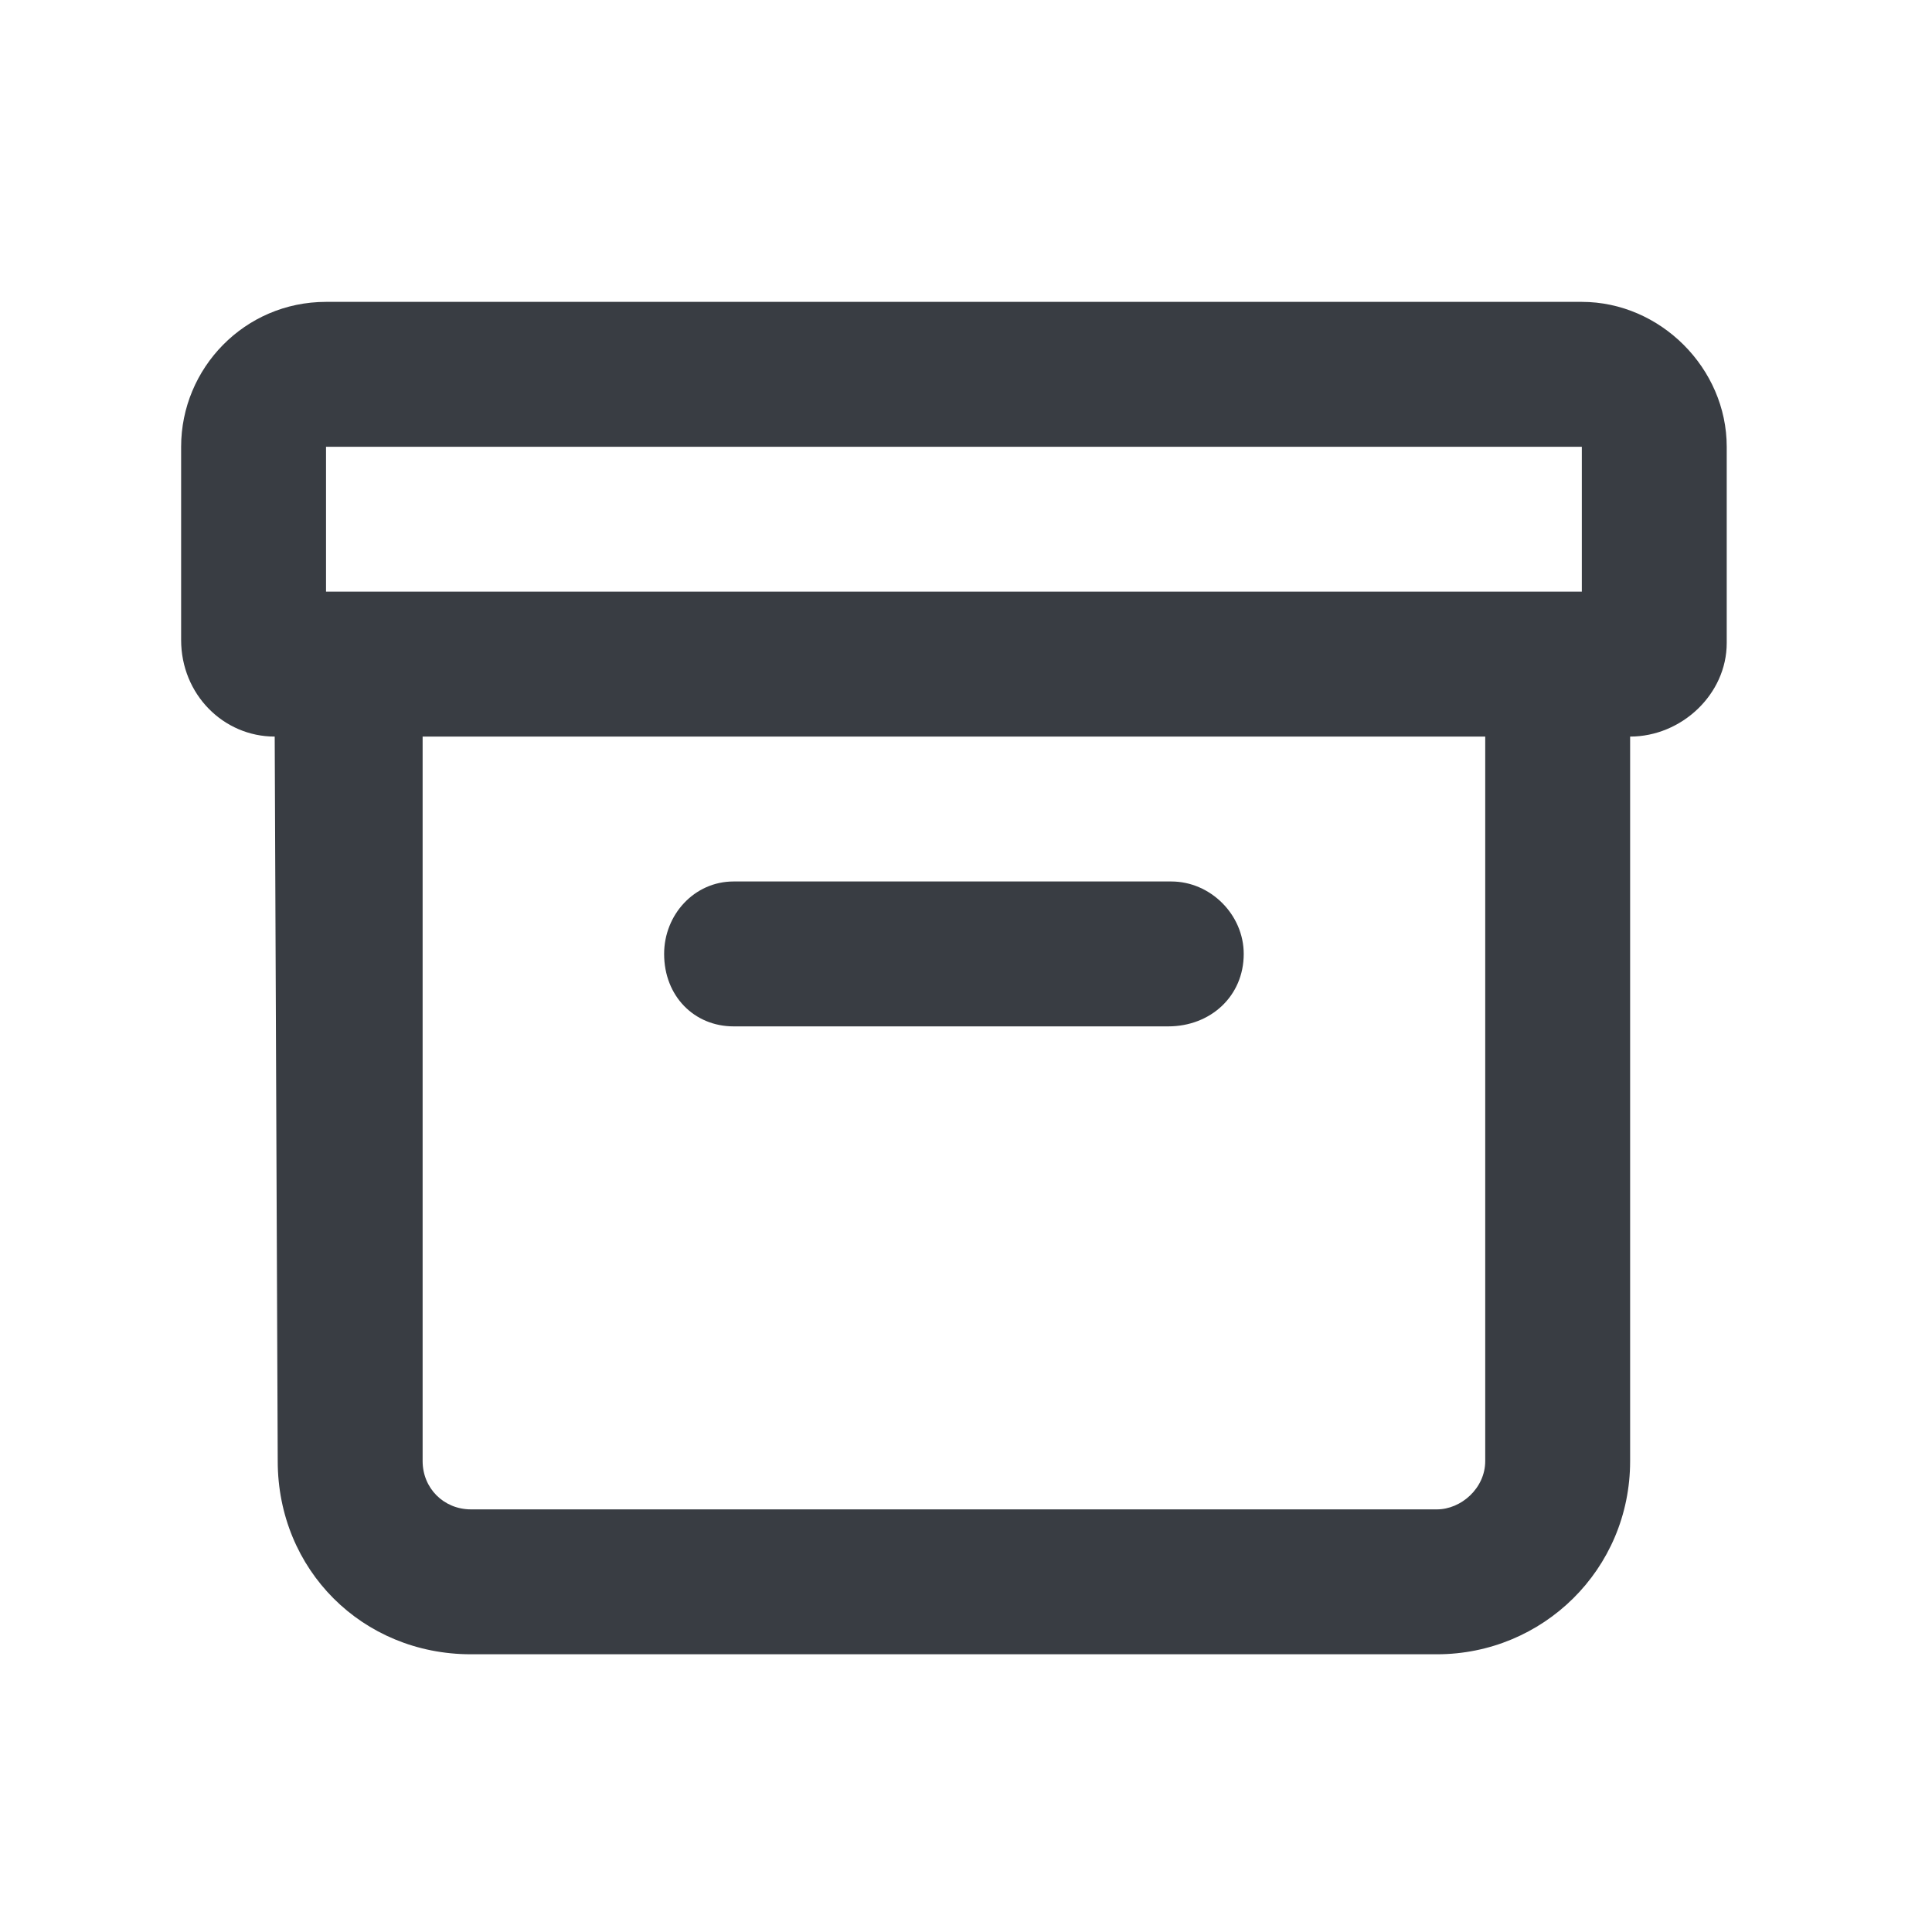 <svg width="32" height="32" viewBox="0 0 32 32" fill="none" xmlns="http://www.w3.org/2000/svg">
<g id="Box archive">
<path id="Icon" d="M26.2 5C27.5 5 28.6 6.1 28.6 7.4V10.65C28.6 11.5 27.85 12.2 27 12.2V24.2C27 26 25.55 27.4 23.8 27.4H7.8C6 27.4 4.6 26 4.6 24.2L4.55 12.2C3.7 12.2 3 11.5 3 10.6V7.4C3 6.1 4.05 5 5.4 5H26.2ZM23.8 25C24.2 25 24.6 24.65 24.6 24.2V12.2H7V24.2C7 24.65 7.35 25 7.8 25H23.8ZM26.2 9.8V7.4H5.4V9.8H26.2ZM12.15 17C11.5 17 11 16.5 11 15.8C11 15.15 11.5 14.6 12.15 14.6H19.4C20.05 14.6 20.6 15.15 20.6 15.8C20.6 16.5 20.05 17 19.35 17H12.15Z" fill="#393D43"/>
</g>
</svg>
